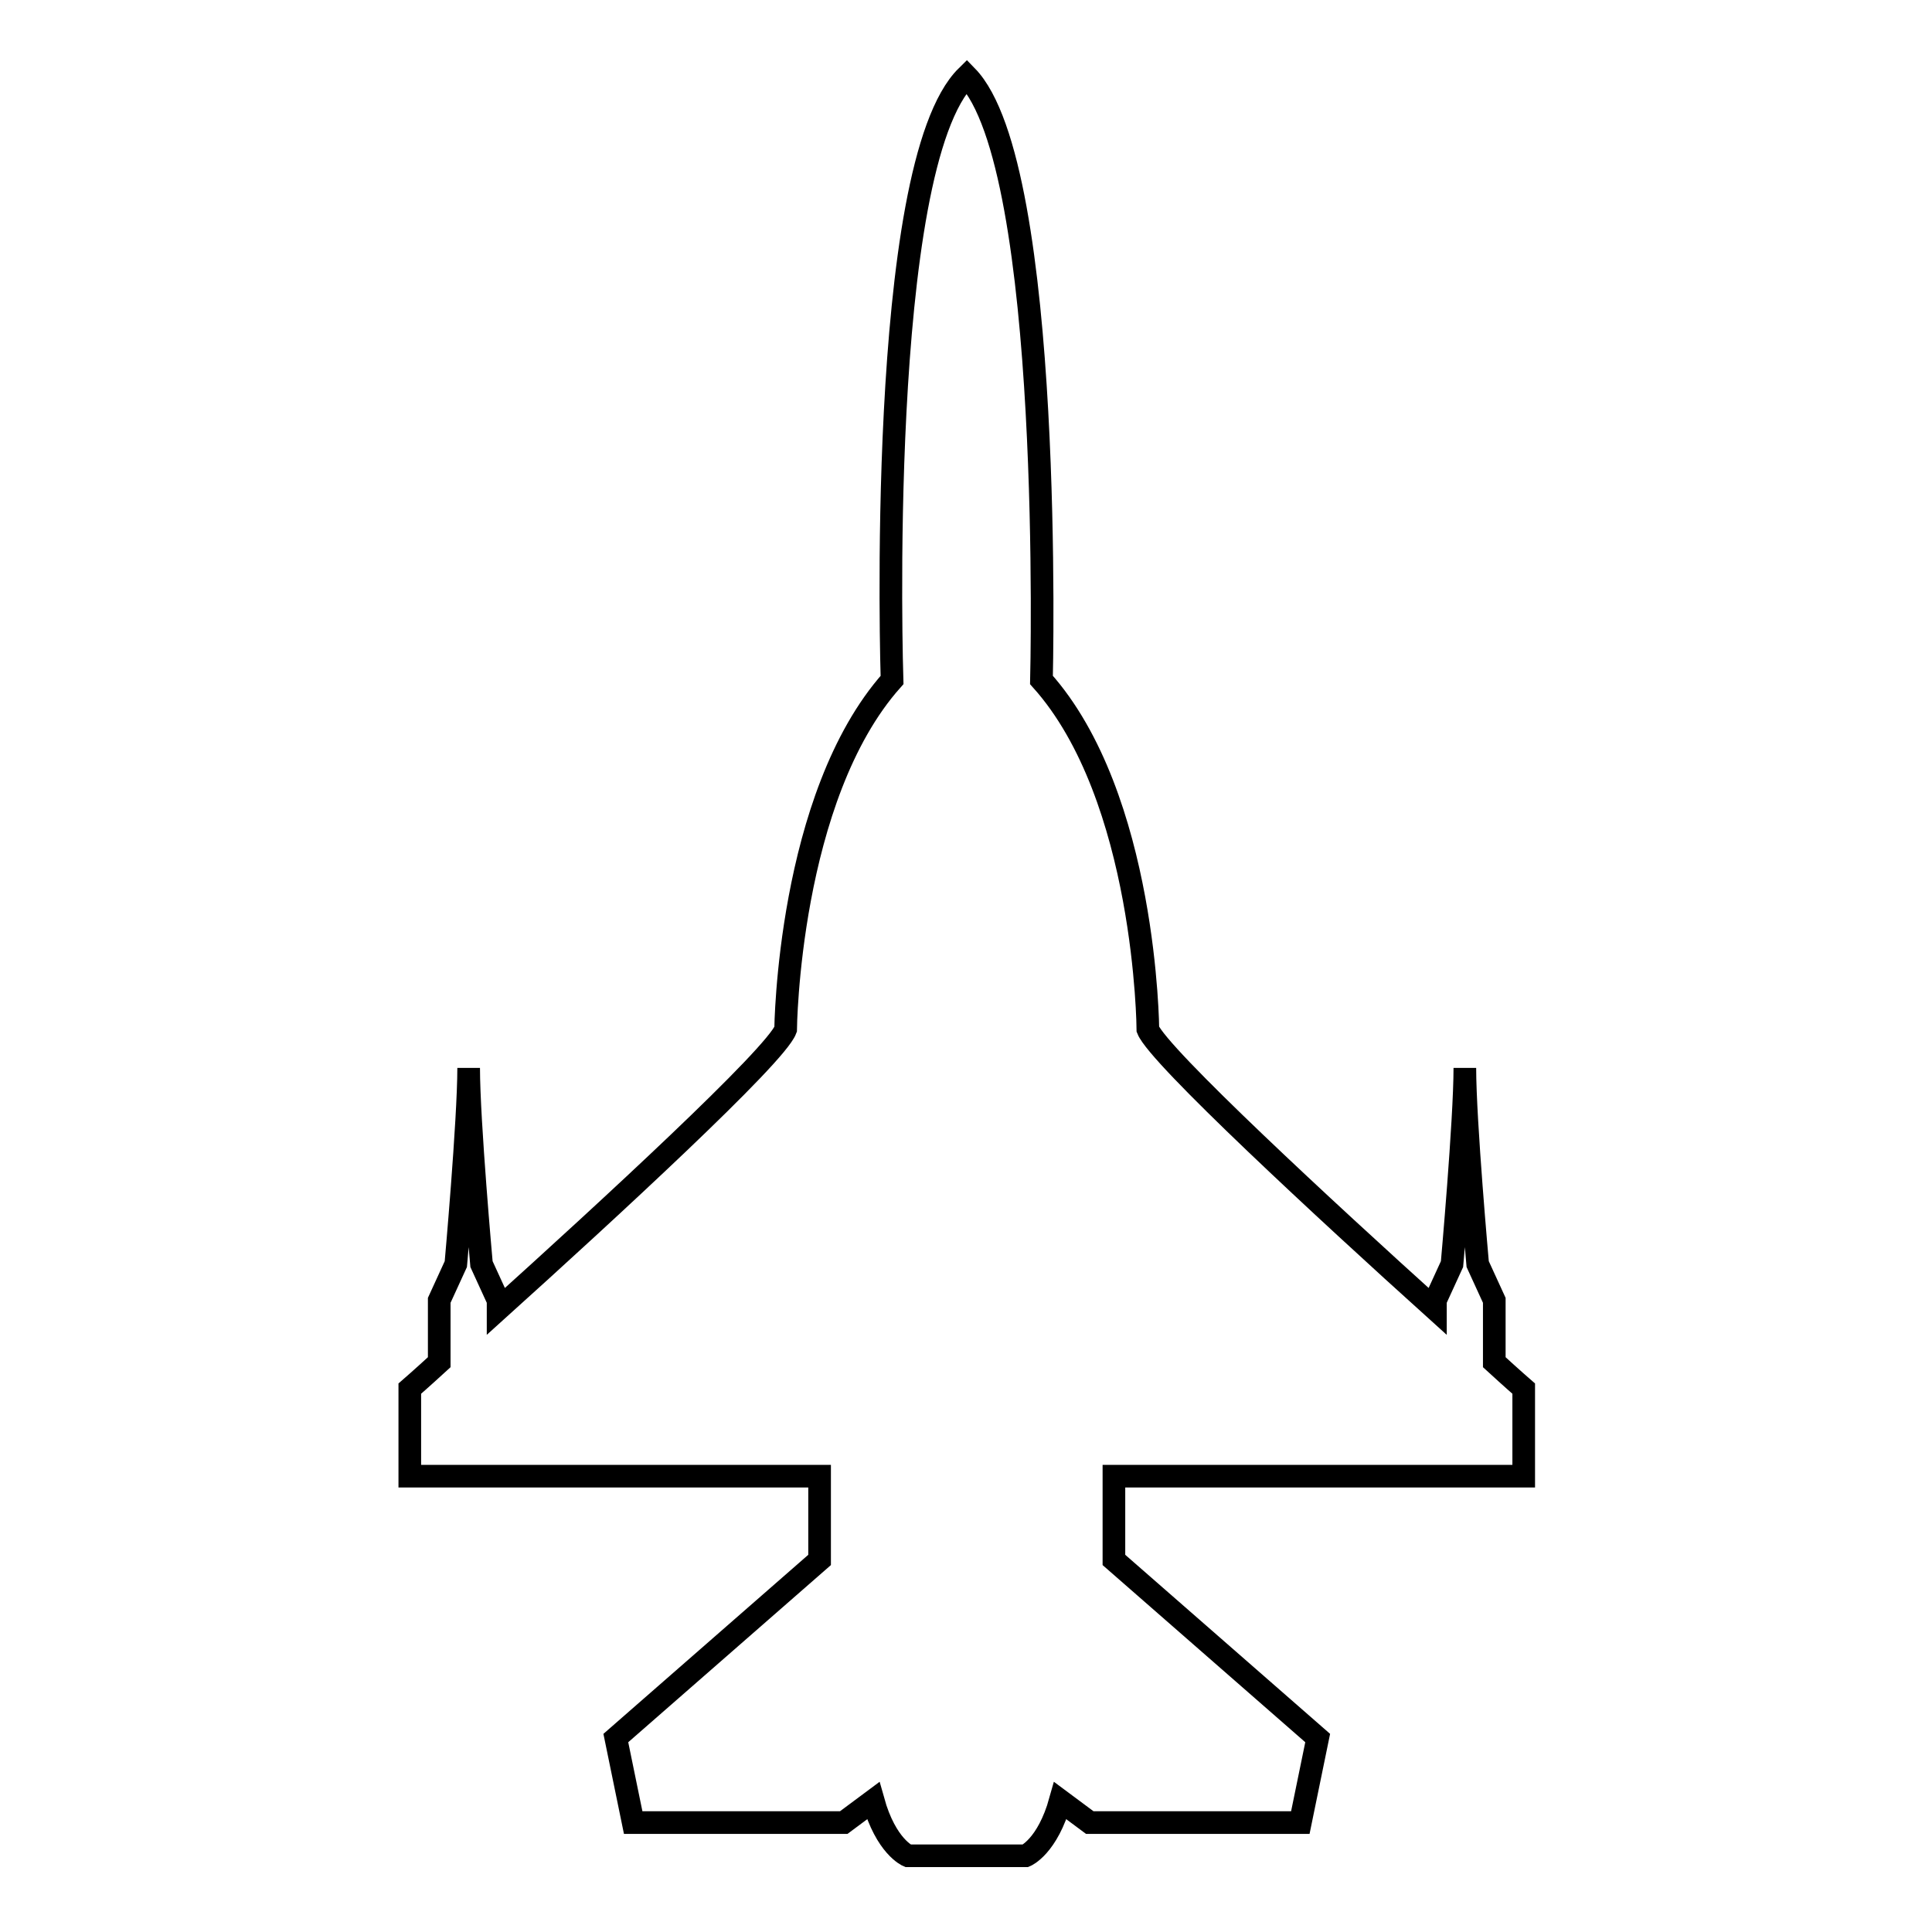 <?xml version="1.0" encoding="utf-8"?>
<!-- Svg Vector Icons : http://www.onlinewebfonts.com/icon -->
<!DOCTYPE svg PUBLIC "-//W3C//DTD SVG 1.1//EN" "http://www.w3.org/Graphics/SVG/1.1/DTD/svg11.dtd">
<svg version="1.1" xmlns="http://www.w3.org/2000/svg" xmlns:xlink="http://www.w3.org/1999/xlink" x="0px" y="0px" viewBox="0 0 256 256" enable-background="new 0 0 256 256" xml:space="preserve">
<g><g><g><g><path stroke-width="3" fill-opacity="0" stroke="#000000"  d="M108.6,206.7l-27,23.6l2.3,11.2l27.9,0l3.9-2.9c1.7,6.1,4.6,7.3,4.6,7.3h7.8h7.8c0,0,2.9-1.2,4.6-7.3l3.9,2.9l27.9,0l2.3-11.2l-27-23.6v-11.1h54.3v-11.6c0,0-1.5-1.3-3.9-3.5v-8.2l-2.2-4.8c0,0-1.7-18.9-1.7-26c0,7-1.7,26-1.7,26l-2.2,4.8v1.2c-14.3-12.9-36.7-33.6-38.1-37.1c0,0-0.2-30.8-14.1-46.3c0,0,1.7-68.1-9.9-80c-12.1,11.9-9.9,80-9.9,80c-13.8,15.5-14.1,46.3-14.1,46.3c-1.3,3.5-23.8,24.2-38.1,37.1v-1.2l-2.2-4.8c0,0-1.7-18.9-1.7-26c0,7-1.7,26-1.7,26l-2.2,4.8v8.2c-2.4,2.2-3.9,3.5-3.9,3.5v11.6h54.3L108.6,206.7L108.6,206.7z"/></g></g><g></g><g></g><g></g><g></g><g></g><g></g><g></g><g></g><g></g><g></g><g></g><g></g><g></g><g></g><g></g></g></g>
</svg>